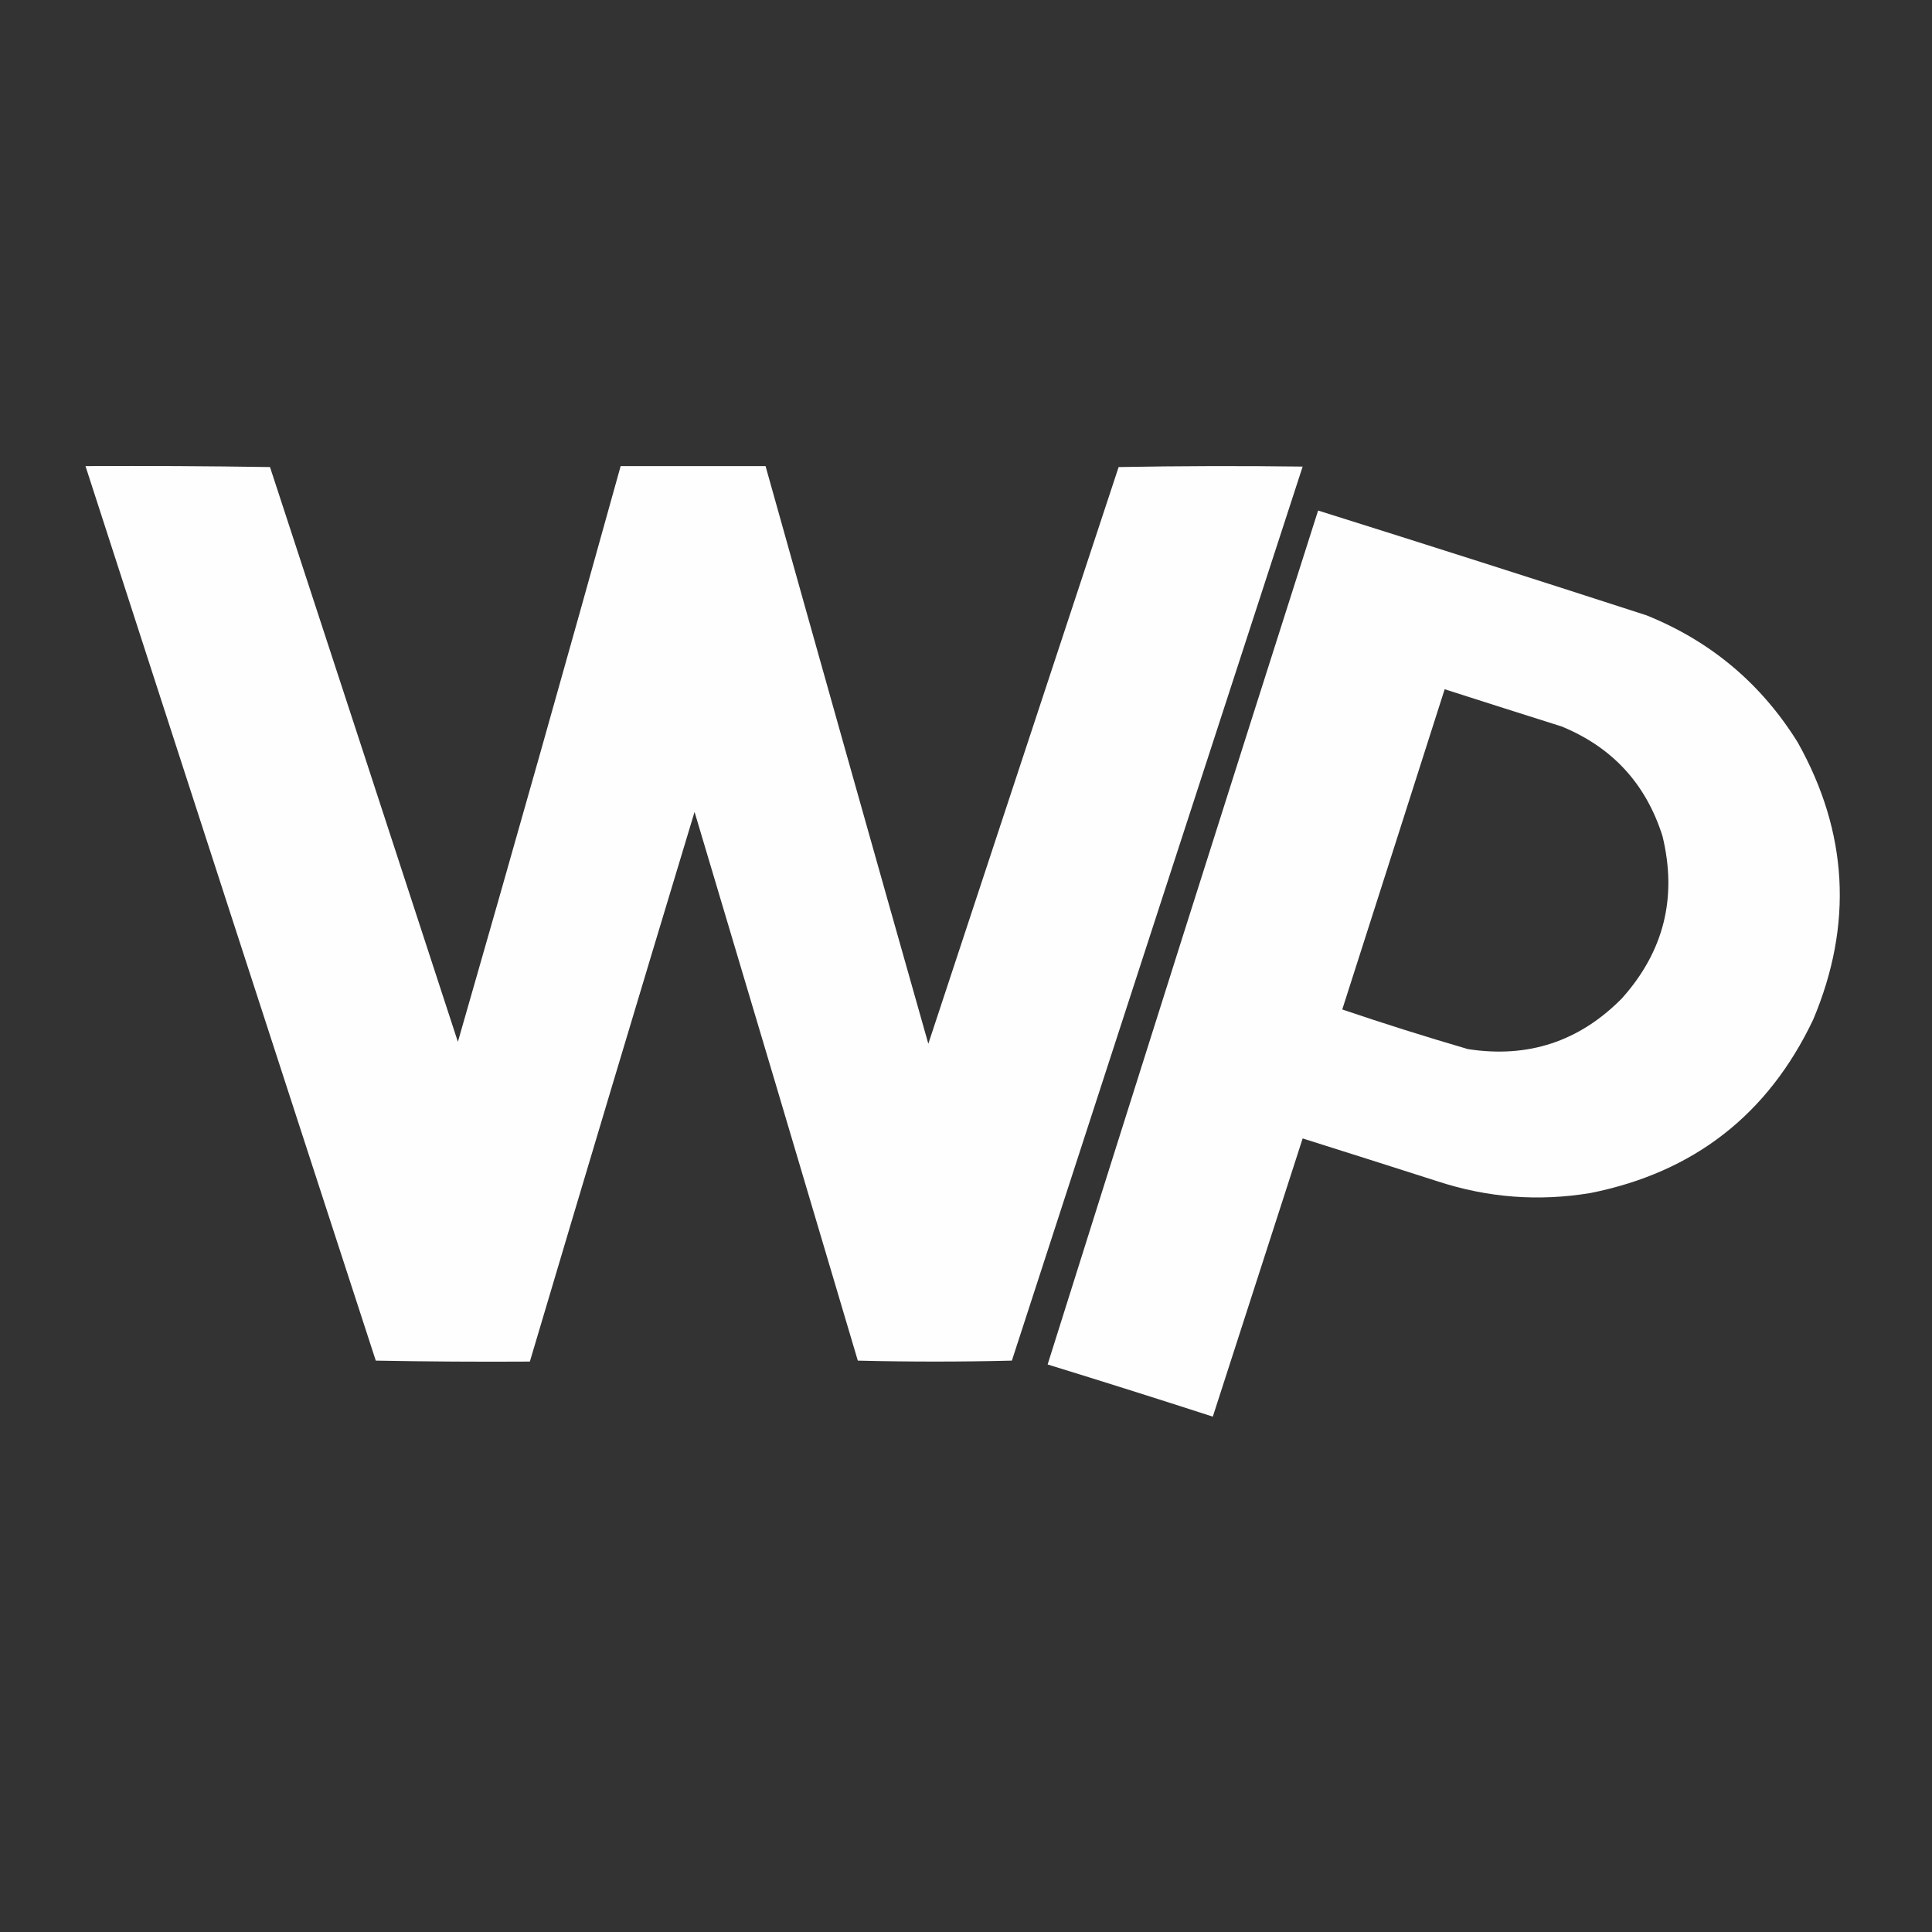 <?xml version="1.0" encoding="UTF-8"?>
<!DOCTYPE svg PUBLIC "-//W3C//DTD SVG 1.1//EN" "http://www.w3.org/Graphics/SVG/1.1/DTD/svg11.dtd">
<svg xmlns="http://www.w3.org/2000/svg" version="1.1" width="2000px" height="2000px" style="shape-rendering:geometricPrecision; text-rendering:geometricPrecision; image-rendering:optimizeQuality; fill-rule:evenodd; clip-rule:evenodd" xmlns:xlink="http://www.w3.org/1999/xlink">
<rect width="100%" height="100%" fill="#333333" stroke="none"/>
<g><path style="opacity:0.994" fill="#fefffe" d="M 88.5,482.5 C 152.17,482.167 215.837,482.5 279.5,483.5C 344.432,681.797 409.266,880.13 474,1078.5C 531.068,880.125 587.234,681.458 642.5,482.5C 692.5,482.5 742.5,482.5 792.5,482.5C 848.351,681.903 904.518,881.237 961,1080.5C 1026.67,881.5 1092.33,682.5 1158,483.5C 1221.43,482.336 1284.93,482.169 1348.5,483C 1248.07,791.447 1147.74,1099.95 1047.5,1408.5C 994.266,1409.83 941.099,1409.83 888,1408.5C 831.869,1219.11 775.536,1029.77 719,840.5C 661.7,1030.04 604.866,1219.7 548.5,1409.5C 495.262,1409.83 442.095,1409.5 389,1408.5C 288.521,1099.91 188.354,791.242 88.5,482.5 Z"/></g>
<g><path style="opacity:0.993" fill="#fefffe" d="M 1364.5,528.5 C 1477.96,564.154 1591.3,600.321 1704.5,637C 1771.01,663.849 1823.18,707.683 1861,768.5C 1913.12,861.481 1918.45,957.147 1877,1055.5C 1830.27,1153.8 1753.44,1213.64 1646.5,1235C 1592.85,1243.92 1540.18,1239.92 1488.5,1223C 1441.86,1208.06 1395.19,1193.23 1348.5,1178.5C 1317.51,1274.46 1286.51,1370.46 1255.5,1466.5C 1198.61,1448.09 1141.61,1430.09 1084.5,1412.5C 1177.23,1117.64 1270.56,822.974 1364.5,528.5 Z M 1495.5,713.5 C 1535.77,726.423 1576.1,739.256 1616.5,752C 1669.03,773.526 1703.86,811.359 1721,865.5C 1736.45,929.023 1722.45,985.023 1679,1033.5C 1634.9,1078.2 1581.73,1095.7 1519.5,1086C 1475.83,1073.25 1432.49,1059.58 1389.5,1045C 1424.91,934.517 1460.25,824.017 1495.5,713.5 Z"/></g>
</svg>
